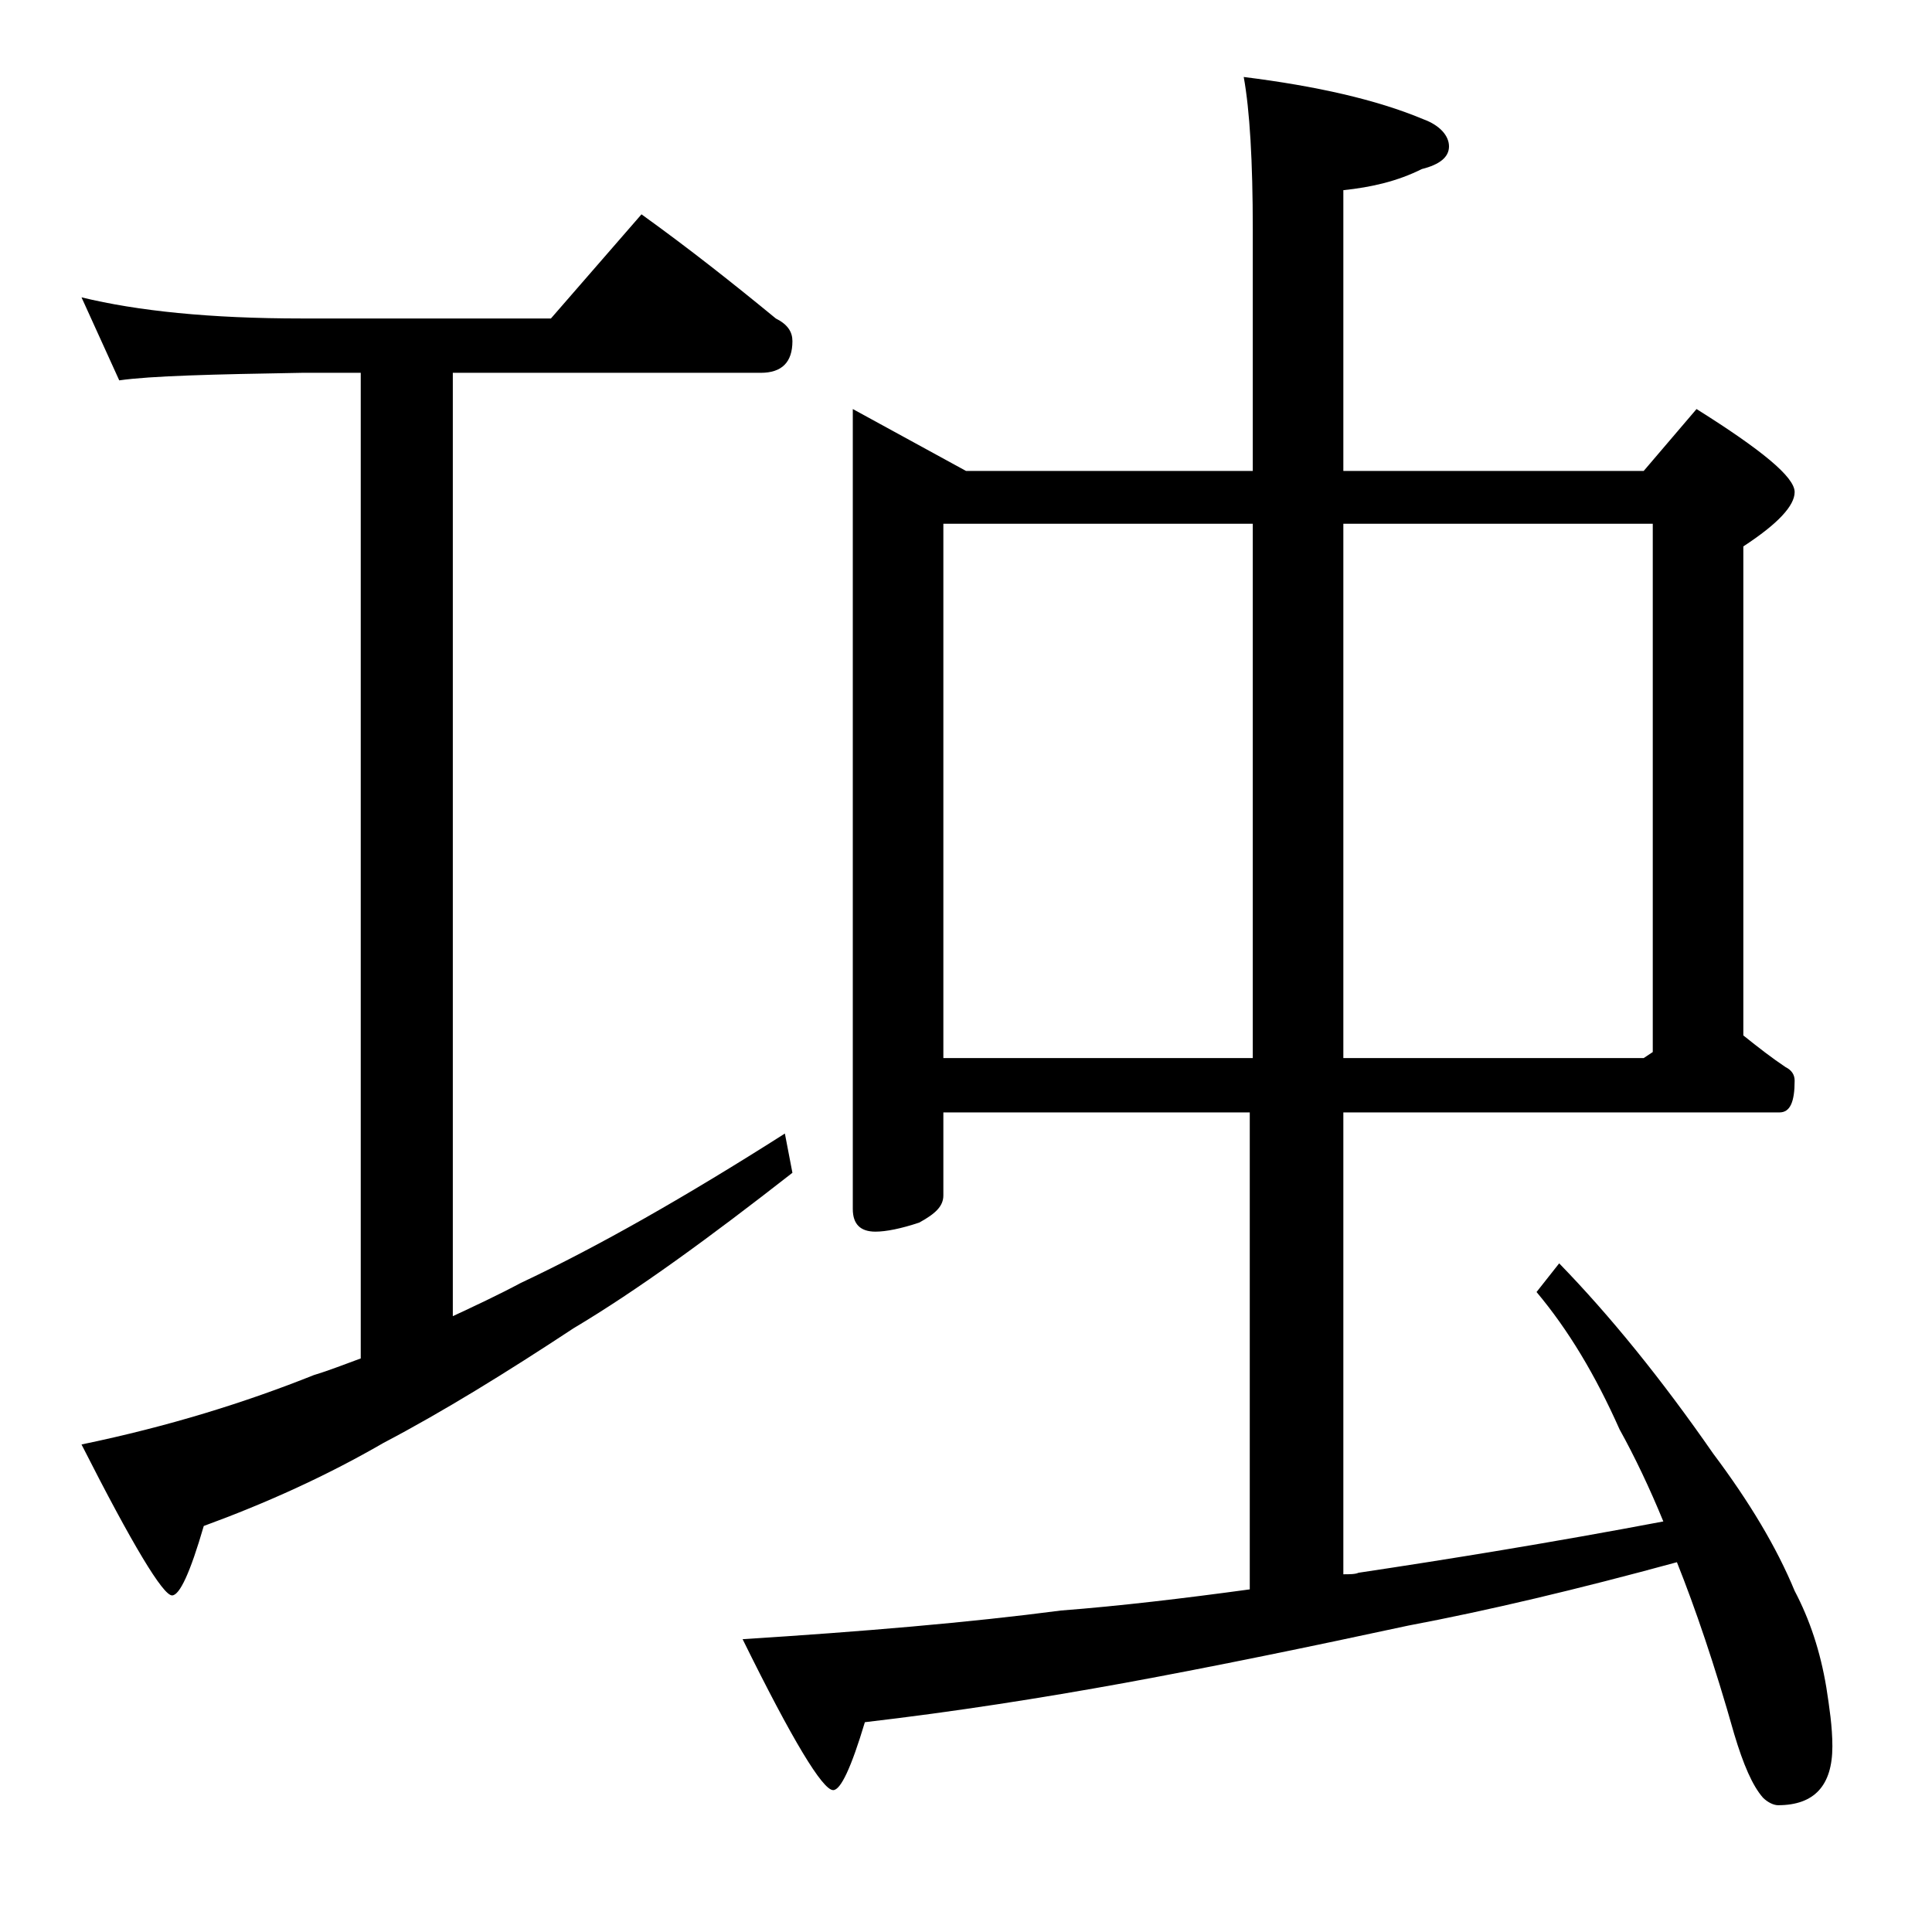 <?xml version="1.0" encoding="utf-8"?>
<!-- Generator: Adobe Illustrator 18.0.0, SVG Export Plug-In . SVG Version: 6.00 Build 0)  -->
<!DOCTYPE svg PUBLIC "-//W3C//DTD SVG 1.1//EN" "http://www.w3.org/Graphics/SVG/1.1/DTD/svg11.dtd">
<svg version="1.1" id="Layer_1" xmlns="http://www.w3.org/2000/svg" xmlns:xlink="http://www.w3.org/1999/xlink" x="0px" y="0px"
	 viewBox="0 0 128 128" enable-background="new 0 0 128 128" xml:space="preserve">
<path d="M5.4,19.7c3.7,0.9,8.5,1.4,14.6,1.4h16.5l6-6.9c3.2,2.3,6.1,4.6,8.9,6.9c0.8,0.4,1.1,0.9,1.1,1.5c0,1.4-0.7,2.1-2.1,2.1H30
	v62.5c1.5-0.7,3-1.4,4.5-2.2c5.1-2.4,10.9-5.7,17.5-9.9l0.5,2.6C47,82,42.2,85.5,38,88c-4.4,2.9-8.6,5.5-12.6,7.6
	c-3.8,2.2-7.8,4-11.9,5.5c-0.9,3.1-1.6,4.6-2.1,4.6c-0.6,0-2.6-3.3-6-10c5.8-1.2,10.9-2.8,15.4-4.6c1-0.3,2-0.7,3.1-1.1V24.7H20
	c-5.9,0.1-10,0.2-12.1,0.5L5.4,19.7z M56.5,27.1l7.5,4.1h19v-16c0-4.5-0.2-7.9-0.6-10.1c4.8,0.6,8.8,1.5,11.9,2.8
	C95.4,8.3,96,9,96,9.7c0,0.7-0.6,1.2-1.8,1.5c-1.6,0.8-3.3,1.2-5.2,1.4v18.6h19.9l3.5-4.1c4.3,2.7,6.5,4.5,6.5,5.5
	c0,0.9-1.1,2.1-3.4,3.6v32.4c1,0.8,1.9,1.5,2.8,2.1c0.4,0.2,0.6,0.5,0.6,0.9c0,1.4-0.3,2.1-1,2.1H89v30.6c0.4,0,0.8,0,1-0.1
	c6-0.9,12.8-2,20.2-3.4c-0.9-2.2-1.9-4.3-2.9-6.1c-1.6-3.6-3.4-6.6-5.5-9.1l1.5-1.9c3.4,3.5,6.8,7.7,10.2,12.6
	c2.4,3.2,4.2,6.2,5.4,9.1c1,1.9,1.7,4,2.1,6.4c0.2,1.3,0.4,2.6,0.4,3.9c0,2.6-1.2,3.9-3.6,3.9c-0.3,0-0.7-0.2-1-0.5
	c-0.7-0.8-1.3-2.2-1.9-4.2c-1.3-4.6-2.6-8.4-3.8-11.4c-6.6,1.8-12.5,3.2-17.8,4.2c-6.5,1.4-12.8,2.7-18.8,3.8
	c-5.5,1-11.2,1.9-17.2,2.6c-0.9,3-1.6,4.5-2.1,4.5c-0.7,0-2.7-3.3-6-10c7.9-0.5,15-1.1,21.1-1.9c3.9-0.3,8.1-0.8,12.5-1.4V73.7H62.5
	v5.5c0,0.7-0.5,1.2-1.6,1.8c-1.2,0.4-2.2,0.6-2.9,0.6c-1,0-1.5-0.5-1.5-1.5V27.1z M62.5,70.1H83V34.7H62.5V70.1z M89,34.7v35.4h19.9
	l0.6-0.4v-35H89z"/>
</svg>
